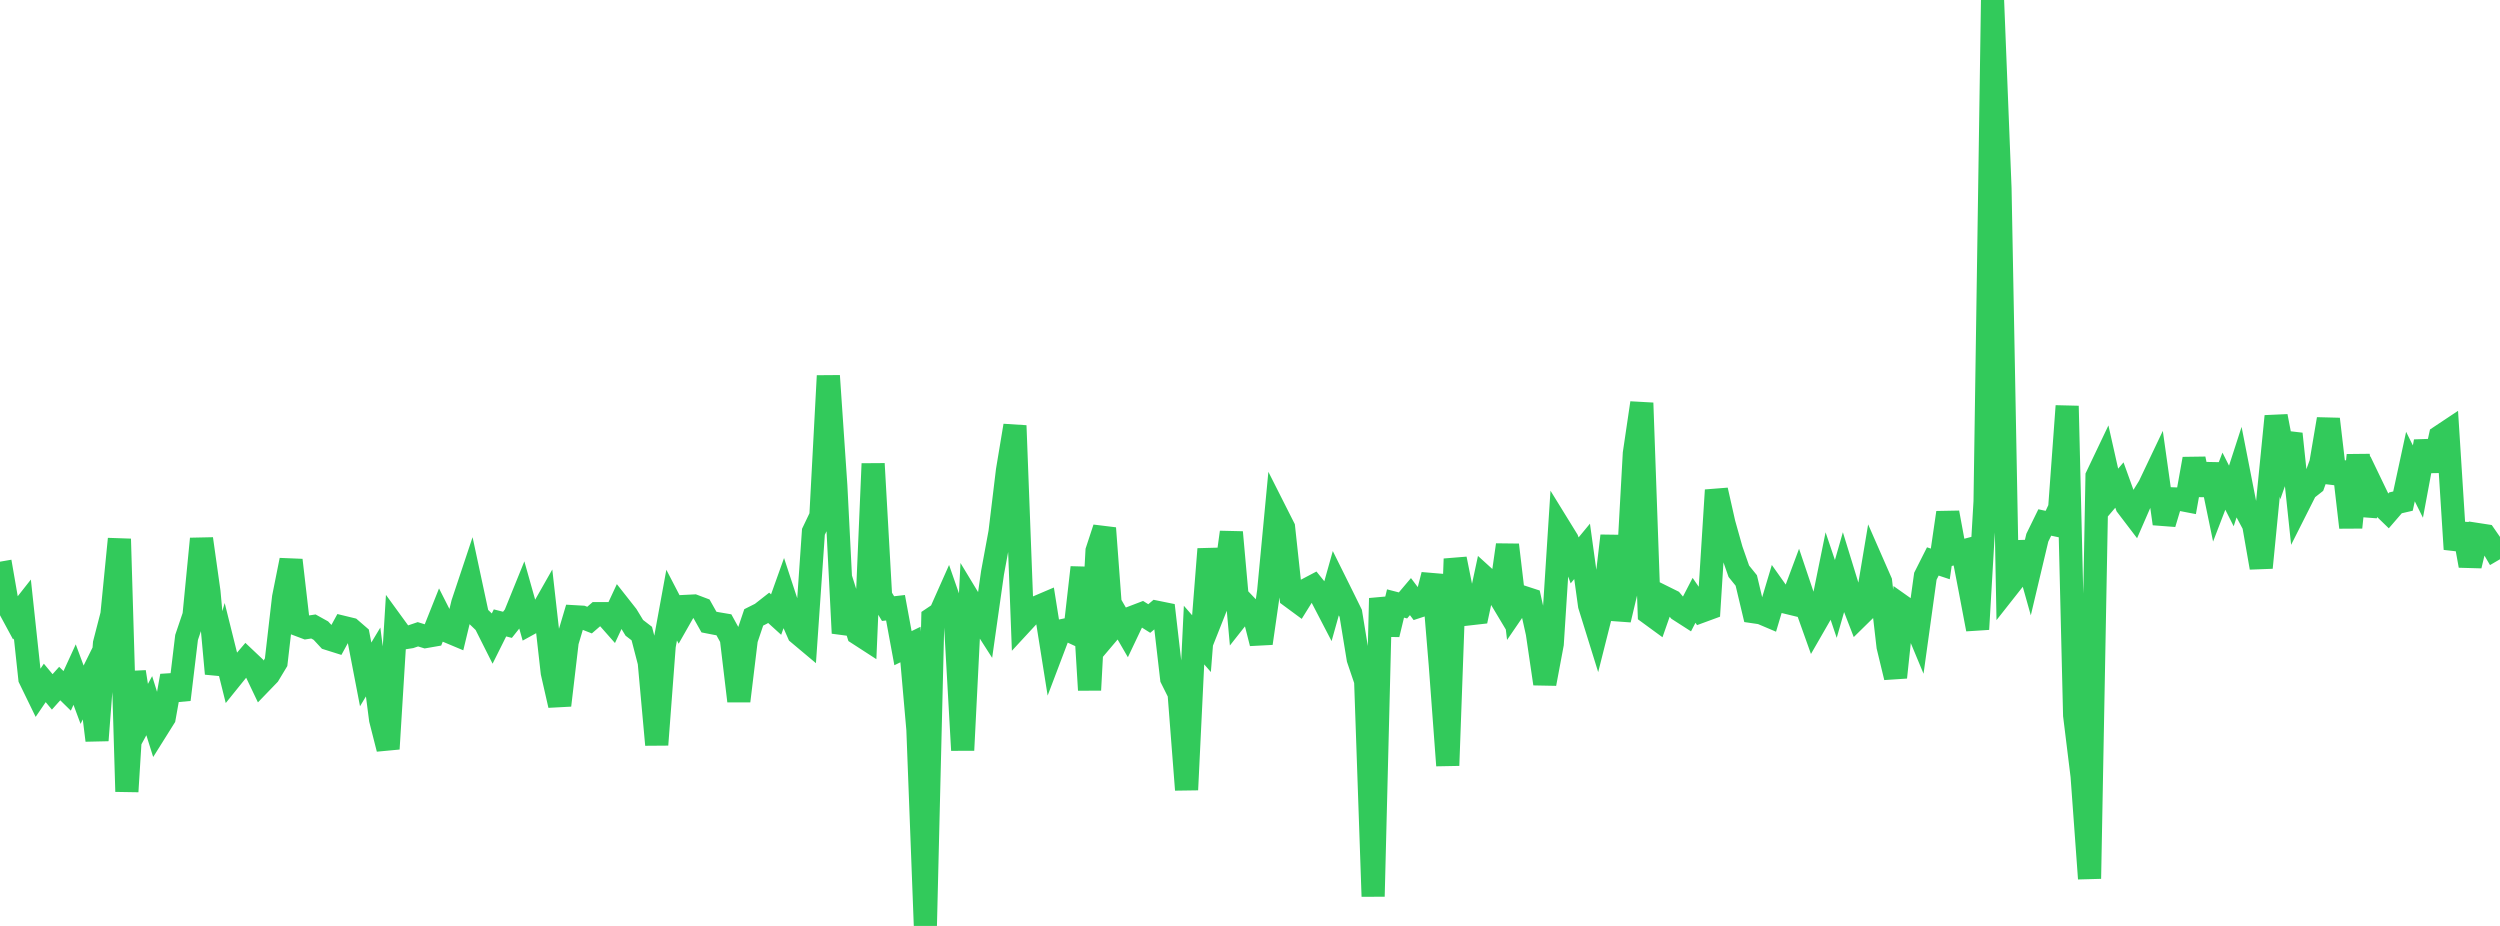 <?xml version="1.0" standalone="no"?>
<!DOCTYPE svg PUBLIC "-//W3C//DTD SVG 1.1//EN" "http://www.w3.org/Graphics/SVG/1.1/DTD/svg11.dtd">

<svg width="135" height="50" viewBox="0 0 135 50" preserveAspectRatio="none" 
  xmlns="http://www.w3.org/2000/svg"
  xmlns:xlink="http://www.w3.org/1999/xlink">


<polyline points="0.0, 30.331 0.403, 32.655 0.806, 33.4 1.209, 32.888 1.612, 36.641 2.015, 37.469 2.418, 36.877 2.821, 37.362 3.224, 36.912 3.627, 37.307 4.03, 36.428 4.433, 37.515 4.836, 36.701 5.239, 39.978 5.642, 34.748 6.045, 33.186 6.448, 29.104 6.851, 42.744 7.254, 36.284 7.657, 38.848 8.06, 38.107 8.463, 39.397 8.866, 38.754 9.269, 36.496 9.672, 37.777 10.075, 34.422 10.478, 33.233 10.881, 29.096 11.284, 31.961 11.687, 36.377 12.09, 34.975 12.493, 36.593 12.896, 36.093 13.299, 35.621 13.701, 36.001 14.104, 36.846 14.507, 36.428 14.91, 35.76 15.313, 32.264 15.716, 30.248 16.119, 33.739 16.522, 33.891 16.925, 33.83 17.328, 34.054 17.731, 34.488 18.134, 34.615 18.537, 33.878 18.94, 33.976 19.343, 34.324 19.746, 36.418 20.149, 35.748 20.552, 38.853 20.955, 40.437 21.358, 33.897 21.761, 34.451 22.164, 34.388 22.567, 34.251 22.97, 34.375 23.373, 34.305 23.776, 33.292 24.179, 34.087 24.582, 34.256 24.985, 32.586 25.388, 31.377 25.791, 33.255 26.194, 33.644 26.597, 34.445 27.0, 33.637 27.403, 33.74 27.806, 33.232 28.209, 32.238 28.612, 33.666 29.015, 33.444 29.418, 32.734 29.821, 36.315 30.224, 38.085 30.627, 34.66 31.03, 33.305 31.433, 33.328 31.836, 33.485 32.239, 33.136 32.642, 33.137 33.045, 33.594 33.448, 32.728 33.851, 33.24 34.254, 33.903 34.657, 34.213 35.06, 35.766 35.463, 40.216 35.866, 34.883 36.269, 32.676 36.672, 33.452 37.075, 32.744 37.478, 32.724 37.881, 32.876 38.284, 33.592 38.687, 33.671 39.09, 33.739 39.493, 34.471 39.896, 37.855 40.299, 34.531 40.701, 33.339 41.104, 33.137 41.507, 32.821 41.91, 33.187 42.313, 32.06 42.716, 33.288 43.119, 34.206 43.522, 34.544 43.925, 28.718 44.328, 27.874 44.731, 20.295 45.134, 26.232 45.537, 34.189 45.94, 32.942 46.343, 34.215 46.746, 34.476 47.149, 25.041 47.552, 32.197 47.955, 32.865 48.358, 32.818 48.761, 35.001 49.164, 34.805 49.567, 39.392 49.97, 50.0 50.373, 33.382 50.776, 33.111 51.179, 32.205 51.582, 33.363 51.985, 40.511 52.388, 32.471 52.791, 33.137 53.194, 33.767 53.597, 30.927 54.0, 28.745 54.403, 25.406 54.806, 22.985 55.209, 33.607 55.612, 33.171 56.015, 32.786 56.418, 32.614 56.821, 35.146 57.224, 34.084 57.627, 33.999 58.03, 34.186 58.433, 30.644 58.836, 37.262 59.239, 29.748 59.642, 28.521 60.045, 33.928 60.448, 33.453 60.851, 34.149 61.254, 33.3 61.657, 33.146 62.06, 33.4 62.463, 33.061 62.866, 33.143 63.269, 36.634 63.672, 37.441 64.075, 42.648 64.478, 34.294 64.881, 34.757 65.284, 29.651 65.687, 32.694 66.09, 31.677 66.493, 28.743 66.896, 33.236 67.299, 32.725 67.701, 33.147 68.104, 34.736 68.507, 31.936 68.91, 27.691 69.313, 28.489 69.716, 32.218 70.119, 32.515 70.522, 31.866 70.925, 31.654 71.328, 32.153 71.731, 32.928 72.134, 31.49 72.537, 32.302 72.94, 33.121 73.343, 35.581 73.746, 36.769 74.149, 48.407 74.552, 32.308 74.955, 34.257 75.358, 32.589 75.761, 32.693 76.164, 32.217 76.567, 32.751 76.97, 32.619 77.373, 31.045 77.776, 35.907 78.179, 41.336 78.582, 30.181 78.985, 32.189 79.388, 33.142 79.791, 33.096 80.194, 31.213 80.597, 31.579 81.0, 32.252 81.403, 29.426 81.806, 32.829 82.209, 32.24 82.612, 32.371 83.015, 34.182 83.418, 36.921 83.821, 34.771 84.224, 28.496 84.627, 29.15 85.03, 30.261 85.433, 29.773 85.836, 32.689 86.239, 33.986 86.642, 32.387 87.045, 28.936 87.448, 33.467 87.851, 31.768 88.254, 24.488 88.657, 21.76 89.06, 33.115 89.463, 33.41 89.866, 32.258 90.269, 32.458 90.672, 32.938 91.075, 33.197 91.478, 32.418 91.881, 33.003 92.284, 32.855 92.687, 26.469 93.09, 28.26 93.493, 29.693 93.896, 30.847 94.299, 31.345 94.701, 33.034 95.104, 33.093 95.507, 33.264 95.91, 31.916 96.313, 32.485 96.716, 32.583 97.119, 31.502 97.522, 32.7 97.925, 33.829 98.328, 33.128 98.731, 31.146 99.134, 32.343 99.537, 30.936 99.94, 32.247 100.343, 33.29 100.746, 32.894 101.149, 30.489 101.552, 31.409 101.955, 34.908 102.358, 36.577 102.761, 32.772 103.164, 33.057 103.567, 34.025 103.97, 31.117 104.373, 30.318 104.776, 30.452 105.179, 27.683 105.582, 29.867 105.985, 29.761 106.388, 31.854 106.791, 33.978 107.194, 27.078 107.597, 0.0 108.0, 10.184 108.403, 31.726 108.806, 31.215 109.209, 29.304 109.612, 30.737 110.015, 29.037 110.418, 28.214 110.821, 28.3 111.224, 27.437 111.627, 21.925 112.03, 38.625 112.433, 41.902 112.836, 47.446 113.239, 25.718 113.642, 24.873 114.045, 26.665 114.448, 26.192 114.851, 27.309 115.254, 27.838 115.657, 26.912 116.06, 26.261 116.463, 25.414 116.866, 28.278 117.269, 26.936 117.672, 26.951 118.075, 27.029 118.478, 24.781 118.881, 26.709 119.284, 25.085 119.687, 27.032 120.09, 25.983 120.493, 26.782 120.896, 25.539 121.299, 27.595 121.701, 28.347 122.104, 30.653 122.507, 26.545 122.91, 22.478 123.313, 24.576 123.716, 23.43 124.119, 27.242 124.522, 26.442 124.925, 26.125 125.328, 25.01 125.731, 22.631 126.134, 26.065 126.537, 24.99 126.94, 28.479 127.343, 24.582 127.746, 27.82 128.149, 26.391 128.552, 27.229 128.955, 27.619 129.358, 27.153 129.761, 27.06 130.164, 25.194 130.567, 26.005 130.97, 23.841 131.373, 25.406 131.776, 23.572 132.179, 23.304 132.582, 29.655 132.985, 28.315 133.388, 30.547 133.791, 28.866 134.194, 28.928 134.597, 29.51 135.0, 30.199" fill="none" stroke="#32ca5b" stroke-width="1.25"/>

</svg>